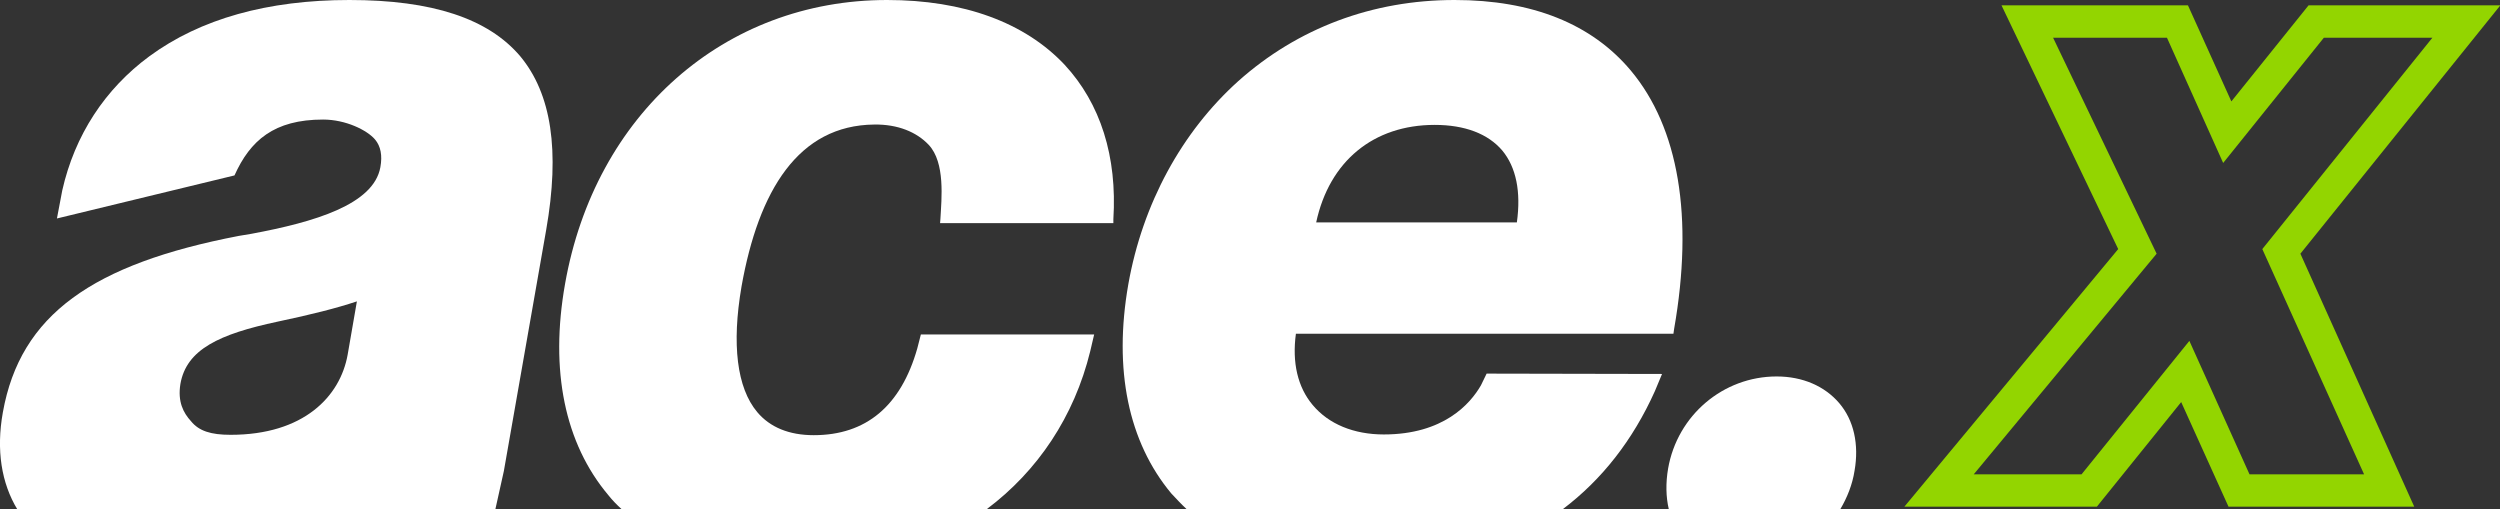 <?xml version="1.0" encoding="utf-8"?>
<!-- Generator: Adobe Illustrator 26.0.0, SVG Export Plug-In . SVG Version: 6.00 Build 0)  -->
<svg version="1.1" id="Layer_1" xmlns="http://www.w3.org/2000/svg" xmlns:xlink="http://www.w3.org/1999/xlink" x="0px" y="0px"
	 viewBox="0 0 702.6 143.1" style="enable-background:new 0 0 702.6 143.1;" xml:space="preserve">
<rect x="0" y="0" width="702.6" height="143.1" fill="#333333" stroke="none"/>
<style type="text/css">
	.st0{fill:#FFFFFF;}
	.st1{fill:#93D500;}
</style>
<g>
	<path class="st0" d="M65.9,49.3c4.4-9.8,11.1-15.7,24.9-15.7c6.4,0,12.4,3,14.6,5.6c1.6,1.9,2.1,4.5,1.5,7.8
		c-1.9,10.5-18.5,15.4-36.2,18.7l-3.6,0.6C26.1,74.2,5.7,88.4,0.8,115.9c-1.9,10.6-0.4,19.9,4.1,27.3h134.3l2.4-10.8l11.9-67.8
		c3.9-22.3,1.5-38.2-7.3-48.8C137.2,5.2,121.5,0,98.2,0c-23,0-41.9,5.3-56.2,15.8c-12.5,9.2-21,22.2-24.5,37.7l-1.5,7.9L65.9,49.3z
		 M50.7,107.9c1.7-9.7,10.9-14,27.3-17.5c9.5-2,16.6-3.8,22.3-5.7l-2.6,15c-2.1,11.7-12.3,22.5-32.9,22.5c-5.6,0-8.9-1.1-11.1-3.8
		C51.5,116,49.9,112.9,50.7,107.9z"/>
	<path class="st0" d="M299.2,18.2C288,6.3,270.8,0,249.3,0c-45.7,0-82.1,32.1-90.5,79.8c-4.3,24.3-0.1,44.8,12.2,59.4
		c1.1,1.4,2.4,2.7,3.7,3.9h102.6c14.3-10.7,24.6-26,29.1-44.4l1.1-4.7h-48.7l-1,3.9c-4.6,16.2-14.4,24.4-29.1,24.4
		c-6.9,0-12.3-2.2-15.9-6.5c-5.7-6.8-7.2-19-4.4-35.3c4.8-27,16-45.3,37.3-45.5c6.6-0.1,11.9,2.1,15.3,5.7c4.7,5,3.6,15.2,3.3,20.7
		l-0.1,1.3h48.7l0-1.1C314,44,309.3,29.1,299.2,18.2z"/>
	<path class="st0" d="M333.5,143.1h105.7c11-8.3,19.7-19.4,25.9-33.2l2-4.8l-49.3-0.1l-1.6,3.3c-3,5.2-10.5,13.8-27.3,13.8
		c-8.4,0-15.5-2.9-20-8.3c-4.2-5-5.8-11.9-4.7-20h106.1l0.2-1.4c5.5-31.4,1.3-56.5-12.2-72.6C447.3,6.7,430.6,0,408.8,0
		c-23.1,0-44.1,7.9-60.8,22.8c-15.9,14.3-26.9,34.5-30.9,57.1c-4.2,24,0,44.3,12.1,58.8C330.6,140.2,332,141.7,333.5,143.1z
		 M403.2,35.1c8.5,0,15,2.5,19,7.2c3.9,4.7,5.3,11.6,4.1,20.2h-56.4C373.6,45.3,386,35.1,403.2,35.1z"/>
	<path class="st0" d="M517.2,143.1c1.9-3.2,3.4-6.9,4-10.8c1.3-7.4-0.2-14.2-4.3-19c-4.1-4.8-10.3-7.5-17.6-7.5
		c-15,0-27.9,10.9-30.5,25.9c-0.7,4.1-0.6,8,0.2,11.4H517.2z"/>
</g>
<path class="st1" d="M678.5,142.4h-52.2L613,113l-23.7,29.4h-54.1L595.3,70L562.5,1.5h52.4l12.2,27l21.7-27h53.9l-56.2,69.8
	L678.5,142.4z M632.2,133.3h32.2L635.8,70l47.8-59.4h-30.5l-28.3,35.2L609,10.6h-32l29.1,60.7l-51.4,62h30.3l30.3-37.5L632.2,133.3z
	"/>
</svg>
